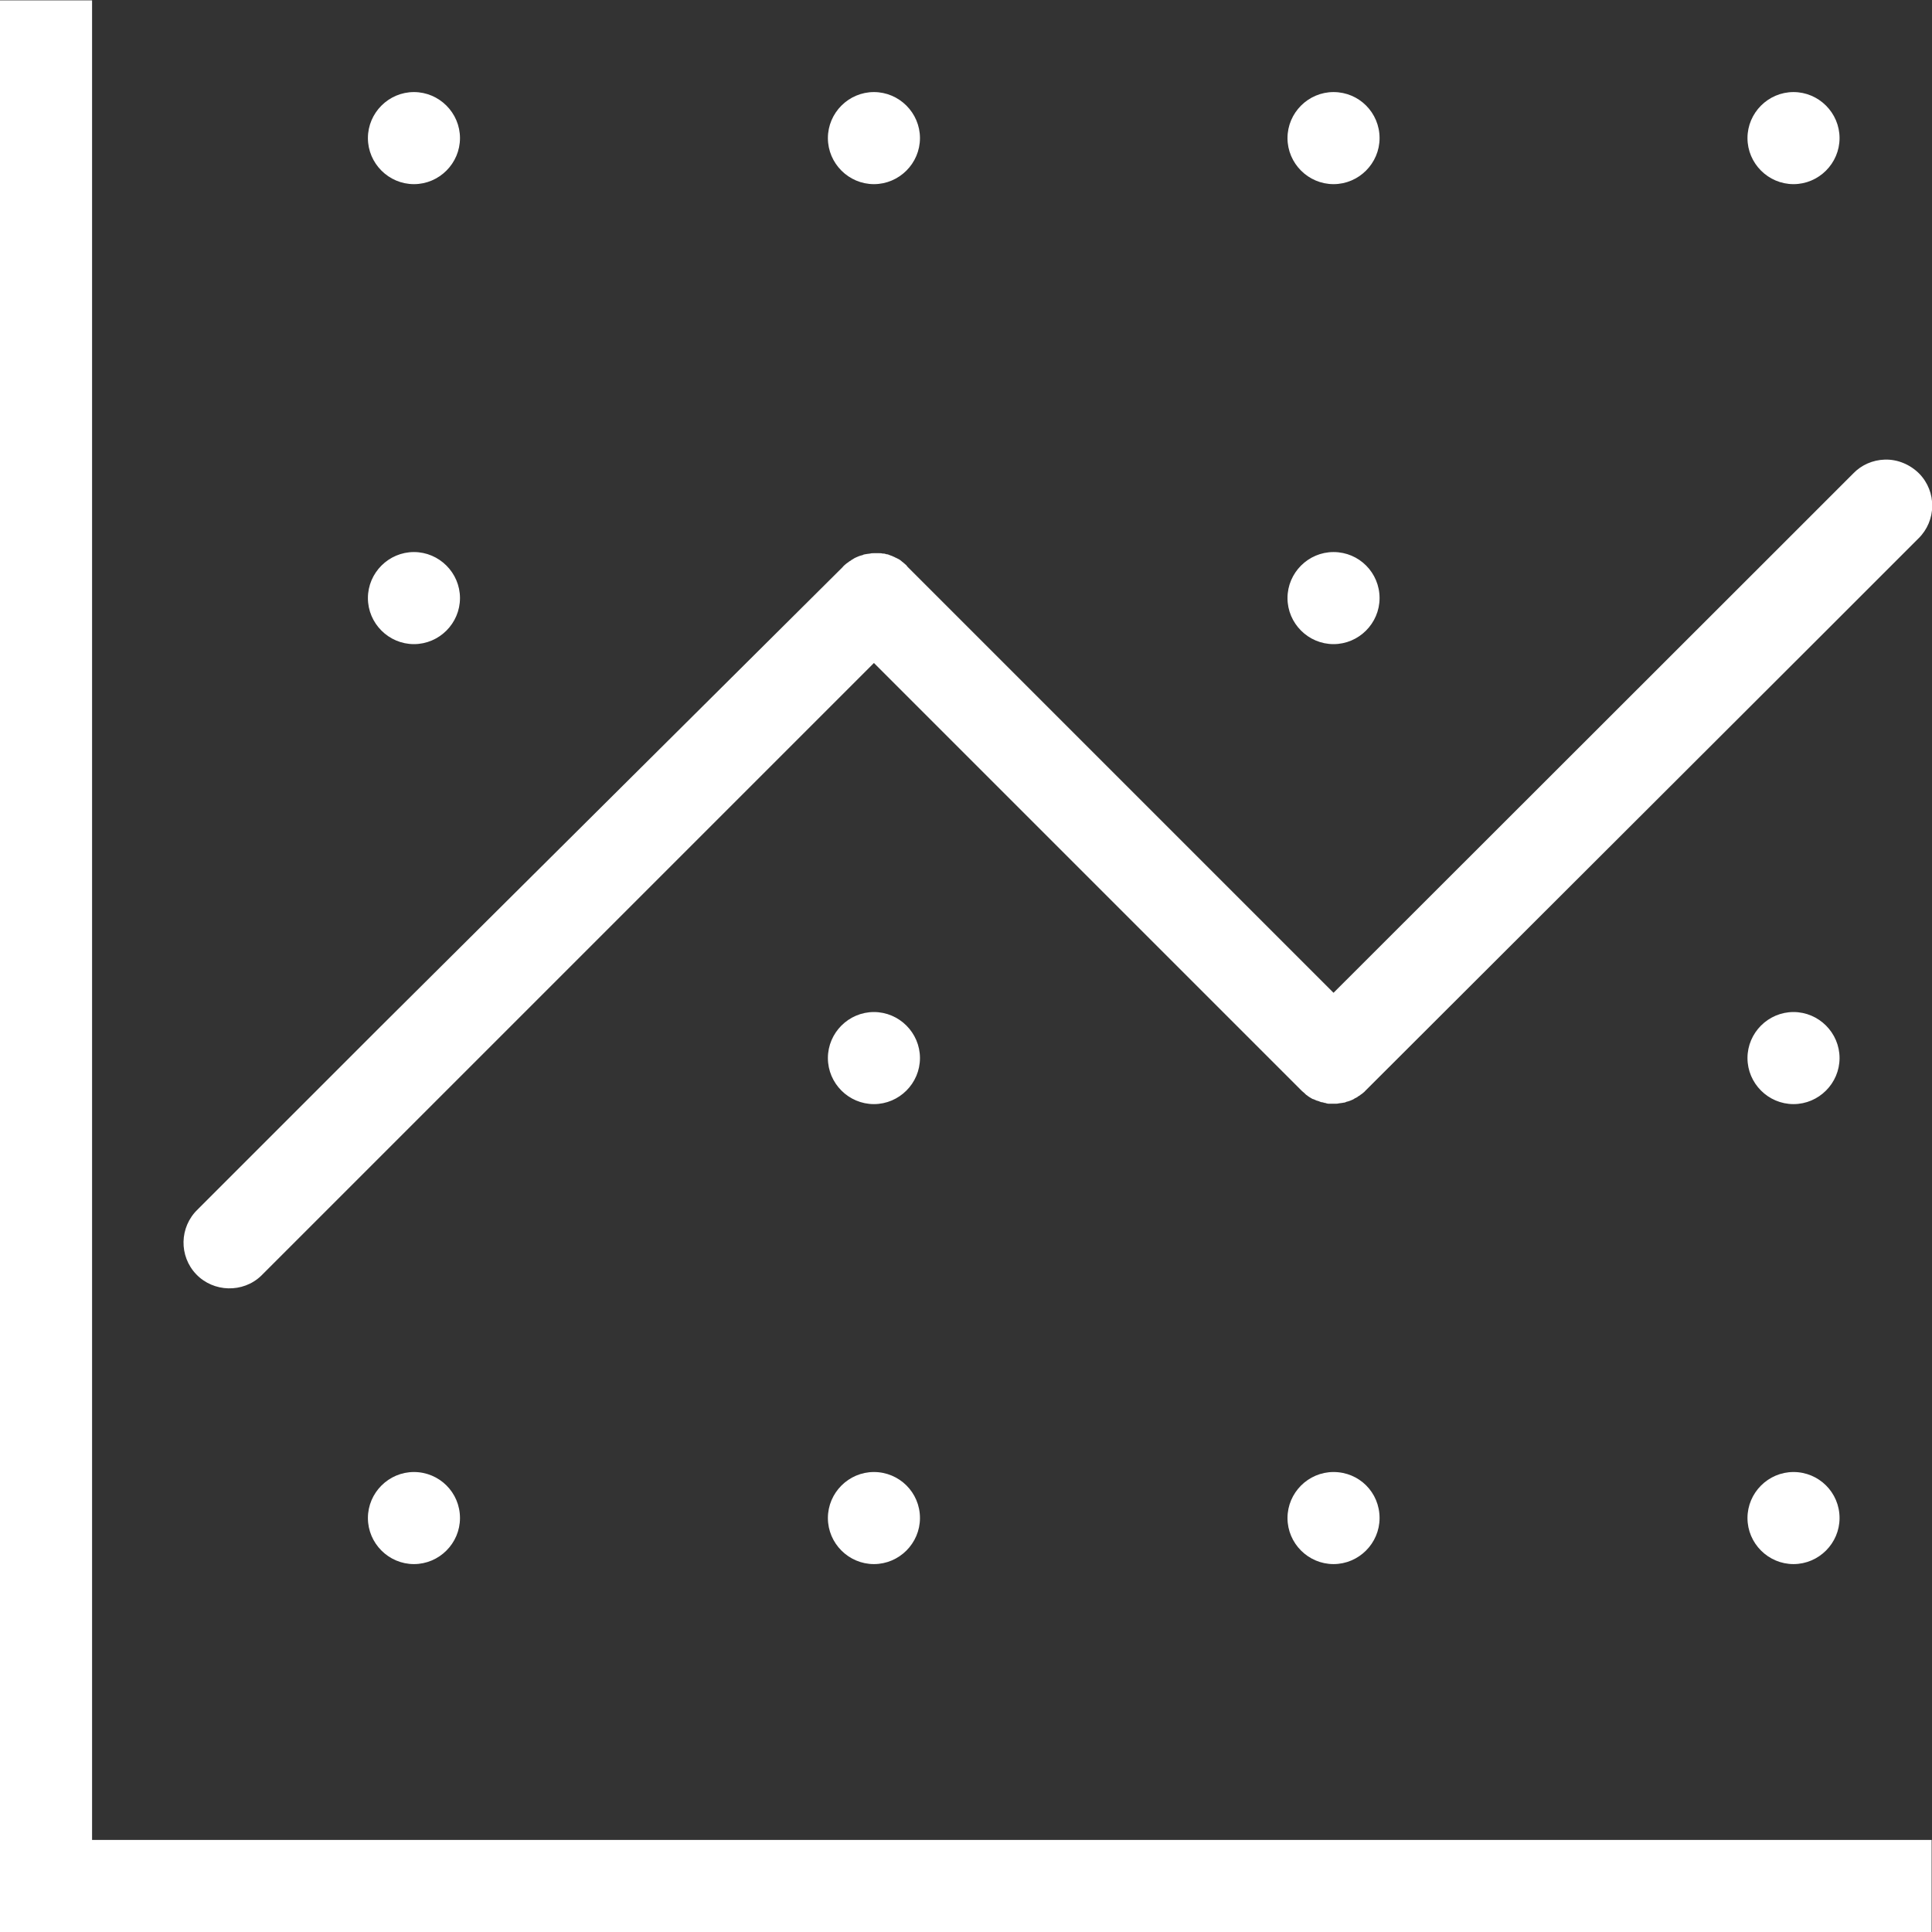 <?xml version="1.0" encoding="utf-8"?>
<!-- Generator: Adobe Illustrator 25.2.3, SVG Export Plug-In . SVG Version: 6.00 Build 0)  -->
<svg version="1.1" id="Layer_1" xmlns="http://www.w3.org/2000/svg" xmlns:xlink="http://www.w3.org/1999/xlink" x="0px" y="0px"
	 viewBox="0 0 512 512" style="enable-background:new 0 0 512 512;" xml:space="preserve">
<rect x="0" y="0" width="512" height="512" fill="#333333" stroke="none"/>
<style type="text/css">
	.st0{fill:#FFFFFF;}
</style>
<path class="st0" d="M0,0.1V512h511.9v-24.4H24.4V0.1H0z M109.7,24.4c-6.7,0-12.2,5.5-12.2,12.2s5.5,12.2,12.2,12.2
	s12.2-5.5,12.2-12.2S116.4,24.4,109.7,24.4z M231.6,24.4c-6.7,0-12.2,5.5-12.2,12.2s5.5,12.2,12.2,12.2s12.2-5.5,12.2-12.2
	S238.3,24.4,231.6,24.4z M353.4,24.4c-6.7,0-12.2,5.5-12.2,12.2s5.5,12.2,12.2,12.2s12.2-5.5,12.2-12.2S360.2,24.4,353.4,24.4z
	 M475.3,24.4c-6.7,0-12.2,5.5-12.2,12.2s5.5,12.2,12.2,12.2s12.2-5.5,12.2-12.2S482,24.4,475.3,24.4z M499.5,121.8
	c-3.2,0.1-6.2,1.4-8.4,3.7L466.6,150L353.4,263.1L240.7,150.4c-0.2-0.2-0.4-0.4-0.5-0.6c-0.2-0.2-0.5-0.4-0.7-0.6l-0.1-0.1
	c-0.1-0.1-0.3-0.2-0.4-0.3l-0.1-0.1c-0.2-0.2-0.4-0.3-0.7-0.5c-0.1,0-0.1-0.1-0.2-0.1c-0.2-0.1-0.4-0.2-0.6-0.3
	c-0.1,0-0.1,0-0.2-0.1c-0.3-0.1-0.6-0.3-0.9-0.4l0,0l0,0c-0.3-0.1-0.6-0.2-0.8-0.3c-0.1,0-0.2-0.1-0.3-0.1s-0.2,0-0.2,0
	c-0.2-0.1-0.5-0.1-0.7-0.2c-0.1,0-0.2,0-0.2,0c-0.1,0-0.1,0-0.2,0c-0.3-0.1-0.6-0.1-0.9-0.1h-0.1h-0.1c-0.3,0-0.6,0-1,0
	c-0.1,0-0.1,0-0.2,0c-0.3,0-0.7,0-1,0.1c-0.3,0-0.5,0.1-0.8,0.1c-0.2,0-0.4,0.1-0.6,0.1c-0.2,0-0.4,0.1-0.6,0.2
	c-0.1,0-0.2,0.1-0.4,0.1c-0.2,0.1-0.4,0.1-0.6,0.2c-0.2,0.1-0.5,0.2-0.7,0.3c-0.3,0.1-0.6,0.3-0.9,0.5c-0.2,0.1-0.4,0.2-0.6,0.4
	c-0.2,0.1-0.4,0.2-0.6,0.4c-0.3,0.2-0.6,0.4-0.8,0.6l0,0c-0.2,0.2-0.5,0.4-0.7,0.7l-0.1,0.1L101,271.9l-48.6,48.6
	c-4.9,4.7-5,12.4-0.4,17.2s12.4,5,17.2,0.4c0.1-0.1,0.2-0.2,0.4-0.4l48.9-48.9l113.1-113.1l112.8,112.8l0.5,0.5c0,0,0,0,0.1,0.1
	c0.2,0.2,0.5,0.4,0.7,0.6c0.1,0.1,0.2,0.2,0.3,0.3c0.1,0.1,0.2,0.2,0.4,0.3c0.2,0.2,0.4,0.3,0.7,0.5c0.2,0.1,0.3,0.2,0.5,0.3
	c0.2,0.1,0.3,0.2,0.5,0.2c0.3,0.1,0.6,0.3,0.9,0.4h0.1c0.3,0.1,0.6,0.2,0.8,0.3c0.1,0,0.2,0.1,0.3,0.1c0.1,0,0.2,0,0.2,0
	c0.2,0.1,0.5,0.1,0.7,0.2c0.1,0,0.3,0,0.4,0.1c0.3,0.1,0.6,0.1,0.9,0.1h0.1h0.1c0.3,0,0.6,0,1,0c0.1,0,0.1,0,0.2,0
	c0.3,0,0.7,0,1-0.1c0.3,0,0.5-0.1,0.8-0.1c0.2,0,0.4-0.1,0.6-0.1s0.4-0.1,0.6-0.2c0.1,0,0.2-0.1,0.4-0.1c0.2-0.1,0.4-0.1,0.6-0.2
	s0.5-0.2,0.7-0.3c0.2-0.1,0.4-0.2,0.5-0.3c0.1-0.1,0.3-0.1,0.4-0.2c0.2-0.1,0.4-0.2,0.6-0.4c0.2-0.1,0.4-0.2,0.6-0.4
	c0.3-0.2,0.6-0.4,0.9-0.7c0,0,0.1,0,0.1-0.1c0.2-0.2,0.4-0.4,0.6-0.6l0.1-0.1L484.1,167l24.3-24.3c4.8-4.7,4.9-12.4,0.2-17.2
	C506.2,123.1,502.9,121.7,499.5,121.8z M109.7,146.3c-6.7,0-12.2,5.5-12.2,12.2s5.5,12.2,12.2,12.2s12.2-5.5,12.2-12.2
	C121.9,151.8,116.4,146.3,109.7,146.3z M353.4,146.3c-6.7,0-12.2,5.5-12.2,12.2s5.5,12.2,12.2,12.2s12.2-5.5,12.2-12.2
	S360.2,146.3,353.4,146.3z M231.6,268.2c-6.7,0-12.2,5.5-12.2,12.2s5.5,12.2,12.2,12.2s12.2-5.5,12.2-12.2S238.3,268.2,231.6,268.2z
	 M475.3,268.2c-6.7,0-12.2,5.5-12.2,12.2s5.5,12.2,12.2,12.2s12.2-5.5,12.2-12.2S482,268.2,475.3,268.2z M109.7,390.1
	c-6.7,0-12.2,5.5-12.2,12.2s5.5,12.2,12.2,12.2s12.2-5.5,12.2-12.2C121.9,395.5,116.4,390.1,109.7,390.1z M231.6,390.1
	c-6.7,0-12.2,5.5-12.2,12.2s5.5,12.2,12.2,12.2s12.2-5.5,12.2-12.2C243.8,395.5,238.3,390.1,231.6,390.1z M353.4,390.1
	c-6.7,0-12.2,5.5-12.2,12.2s5.5,12.2,12.2,12.2s12.2-5.5,12.2-12.2C365.6,395.5,360.2,390.1,353.4,390.1z M475.3,390.1
	c-6.7,0-12.2,5.5-12.2,12.2s5.5,12.2,12.2,12.2s12.2-5.5,12.2-12.2C487.5,395.5,482,390.1,475.3,390.1z"/>
</svg>
